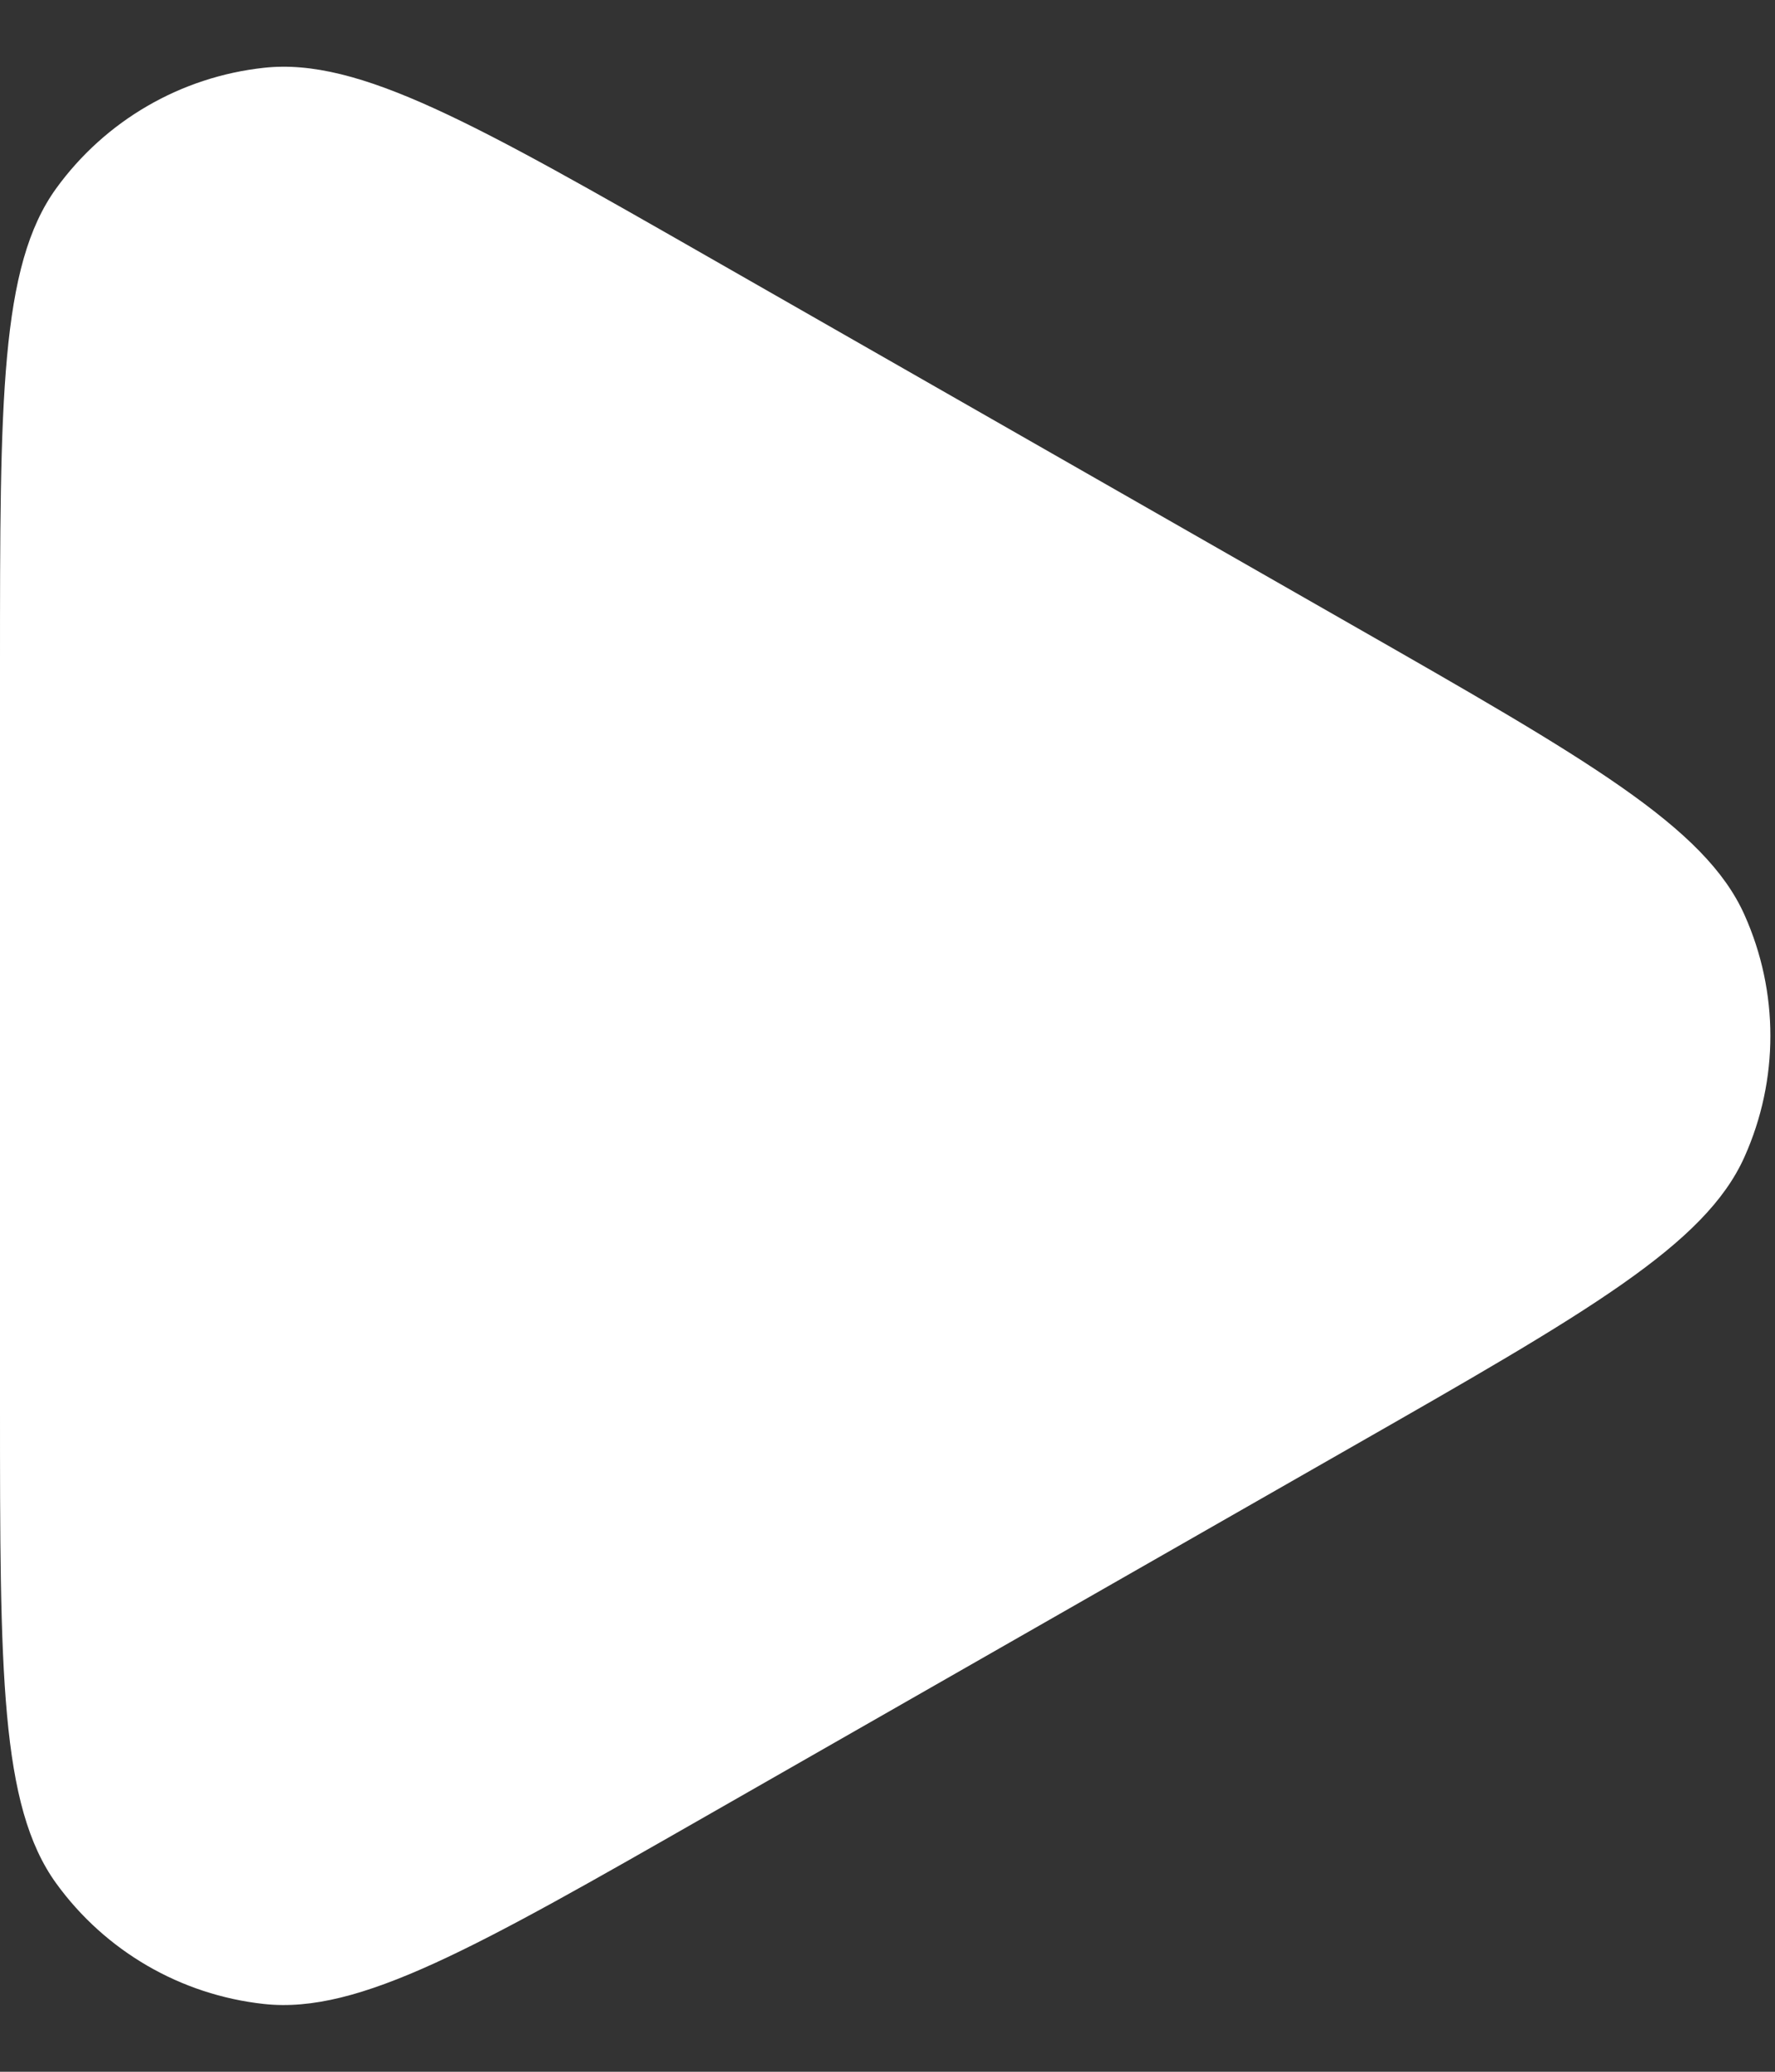 <?xml version="1.0" encoding="UTF-8"?> <svg xmlns="http://www.w3.org/2000/svg" width="12" height="14" viewBox="0 0 12 14" fill="none"><rect x="0" y="0" width="12" height="14" fill="#333333" stroke="none"/><path d="M9.138 4.222C10.731 5.132 11.528 5.587 11.794 6.183C12.027 6.703 12.027 7.297 11.794 7.817C11.528 8.413 10.731 8.868 9.138 9.778L4.788 12.264C3.215 13.163 2.429 13.612 1.785 13.542C1.222 13.481 0.712 13.185 0.38 12.727C2.57387e-07 12.202 2.96963e-07 11.297 3.76115e-07 9.486L5.93433e-07 4.514C6.72585e-07 2.703 7.12161e-07 1.798 0.38 1.273C0.712 0.815 1.222 0.519 1.785 0.458C2.429 0.388 3.215 0.837 4.788 1.736L9.138 4.222Z" fill="white"></path></svg> 